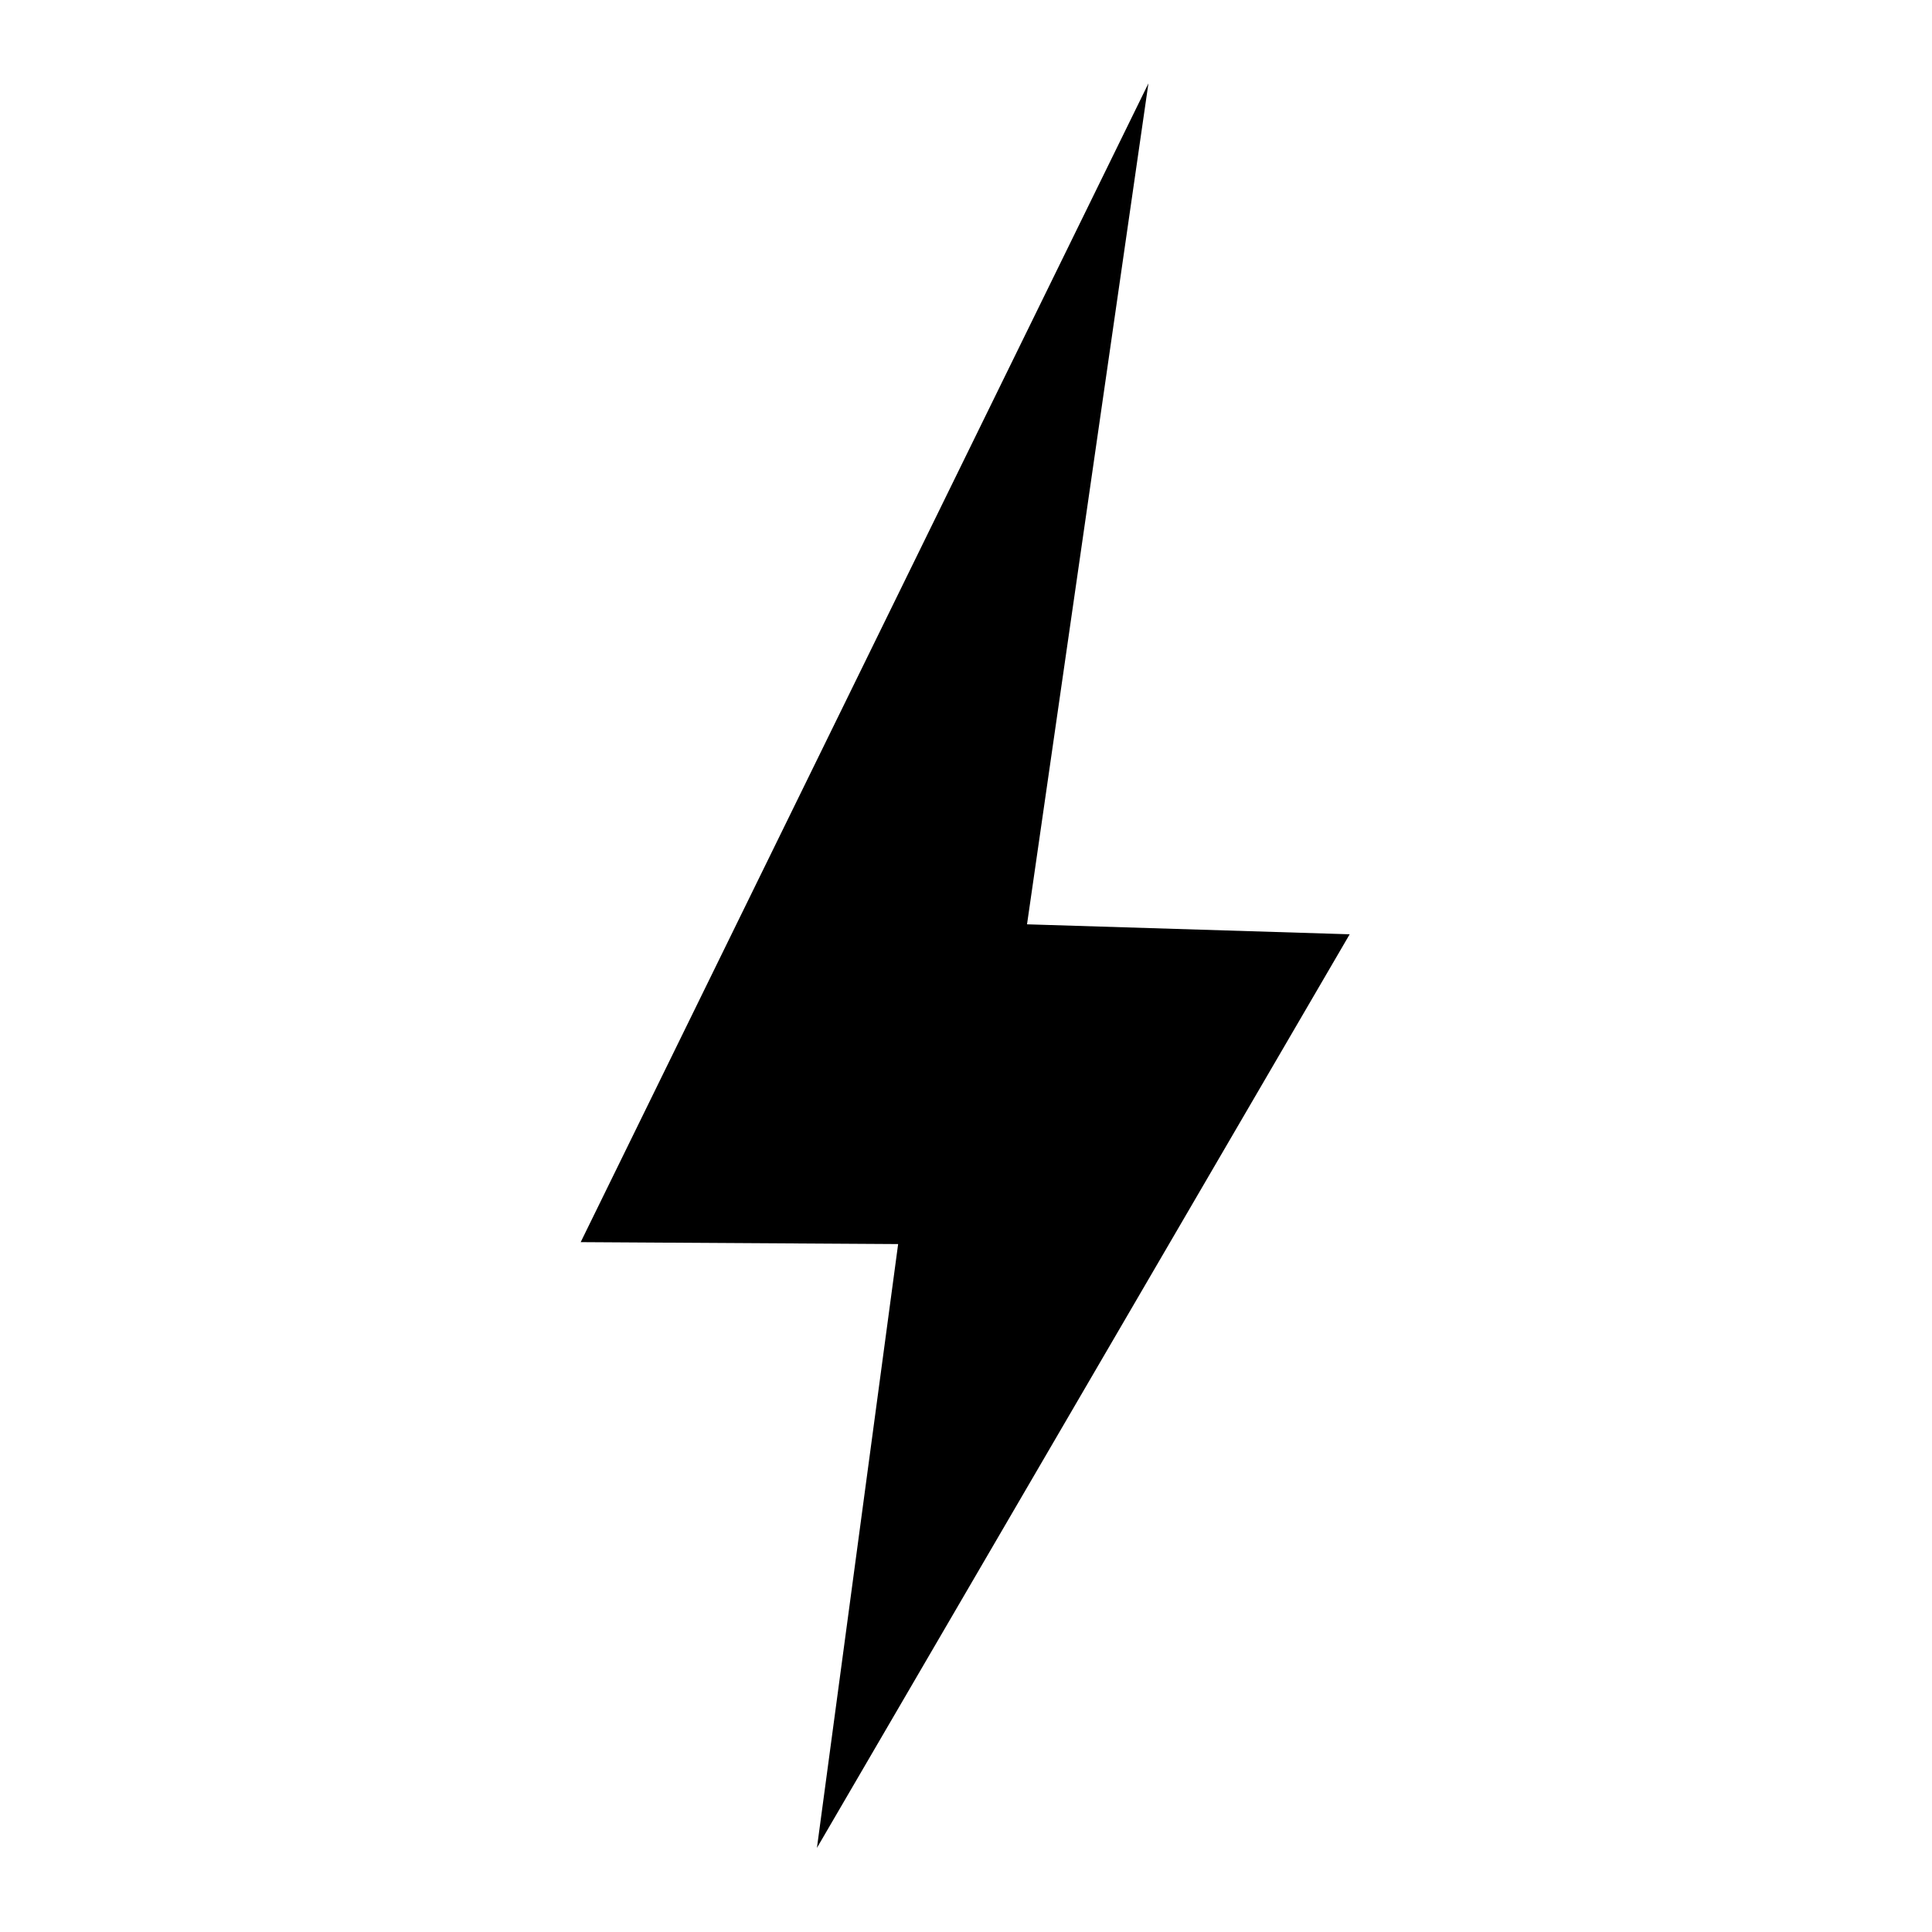 <svg xmlns="http://www.w3.org/2000/svg" xmlns:xlink="http://www.w3.org/1999/xlink" width="500" zoomAndPan="magnify" viewBox="0 0 375 375" height="500" preserveAspectRatio="xMidYMid meet" version="1.0"><defs><clipPath id="54256165a4"><path d="M 112.711 16.18 L 261.961 16.18 L 261.961 358.676 L 112.711 358.676 Z M 112.711 16.18 " clip-rule="nonzero"/></clipPath></defs><g clip-path="url(#54256165a4)"><path fill="#000000" d="M 222.91 16.18 L 112.711 241.098 L 174.328 241.473 L 158.566 358.676 L 261.973 181.344 L 199.344 179.41 L 222.91 16.18 " fill-opacity="1" fill-rule="nonzero"/></g></svg>